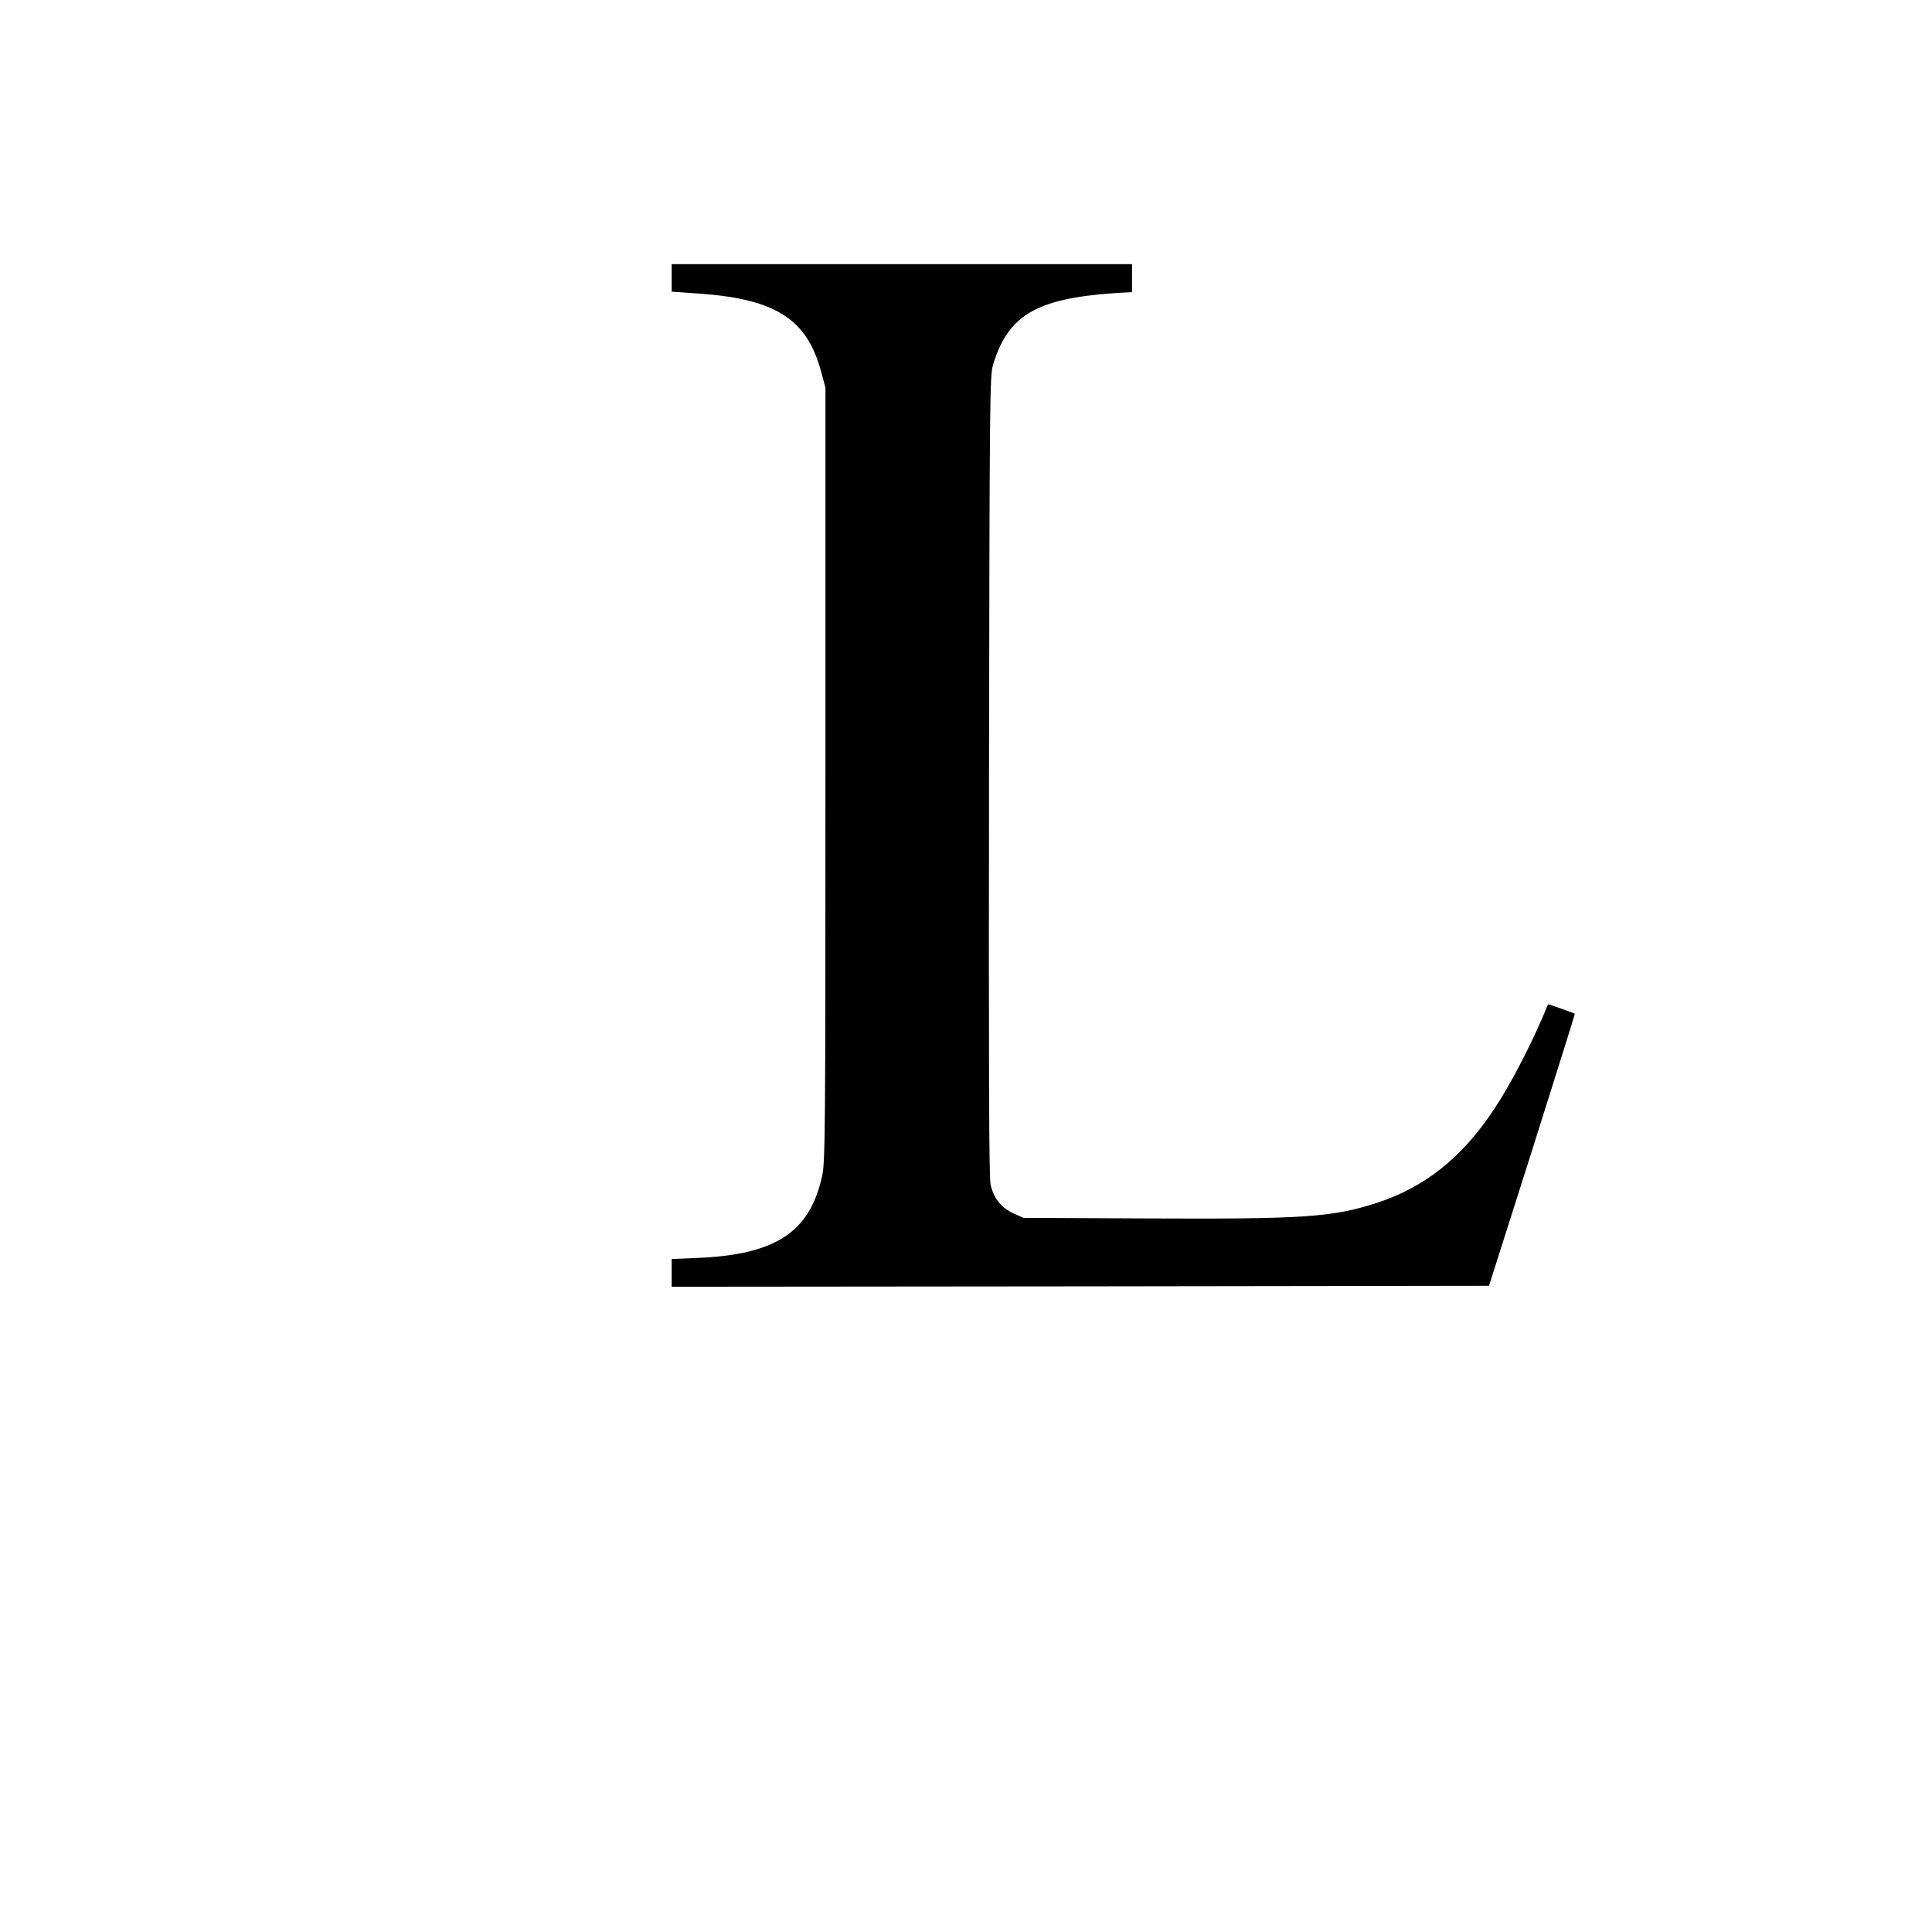 <?xml version="1.0" encoding="UTF-8" standalone="yes"?>
<svg version="1.0" xmlns="http://www.w3.org/2000/svg" width="1024" height="1024" viewBox="0 0 1024 1024" preserveAspectRatio="xMidYMid meet">
  <g transform="translate(0,1024) scale(0.1,-0.1)" fill="#000000" stroke="none">
    <path d="M3560 8767 l0 -73 158 -11 c397 -30 561 -137 635 -416 l22 -82 0
-2050 c0 -1924 -1 -2055 -18 -2130 -65 -295 -245 -414 -654 -432 l-143 -6 0
-74 0 -73 2166 2 2166 3 229 720 c125 396 227 720 226 722 -4 3 -141 52 -142
50 -78 -192 -195 -421 -290 -562 -170 -255 -368 -411 -625 -493 -232 -74 -387
-84 -1210 -80 l-655 3 -54 24 c-65 30 -105 81 -121 154 -8 38 -10 640 -8 2167
3 2000 4 2118 21 2175 79 263 228 352 640 381 l97 6 0 74 0 74 -1220 0 -1220
0 0 -73z"/>
  </g>
</svg>